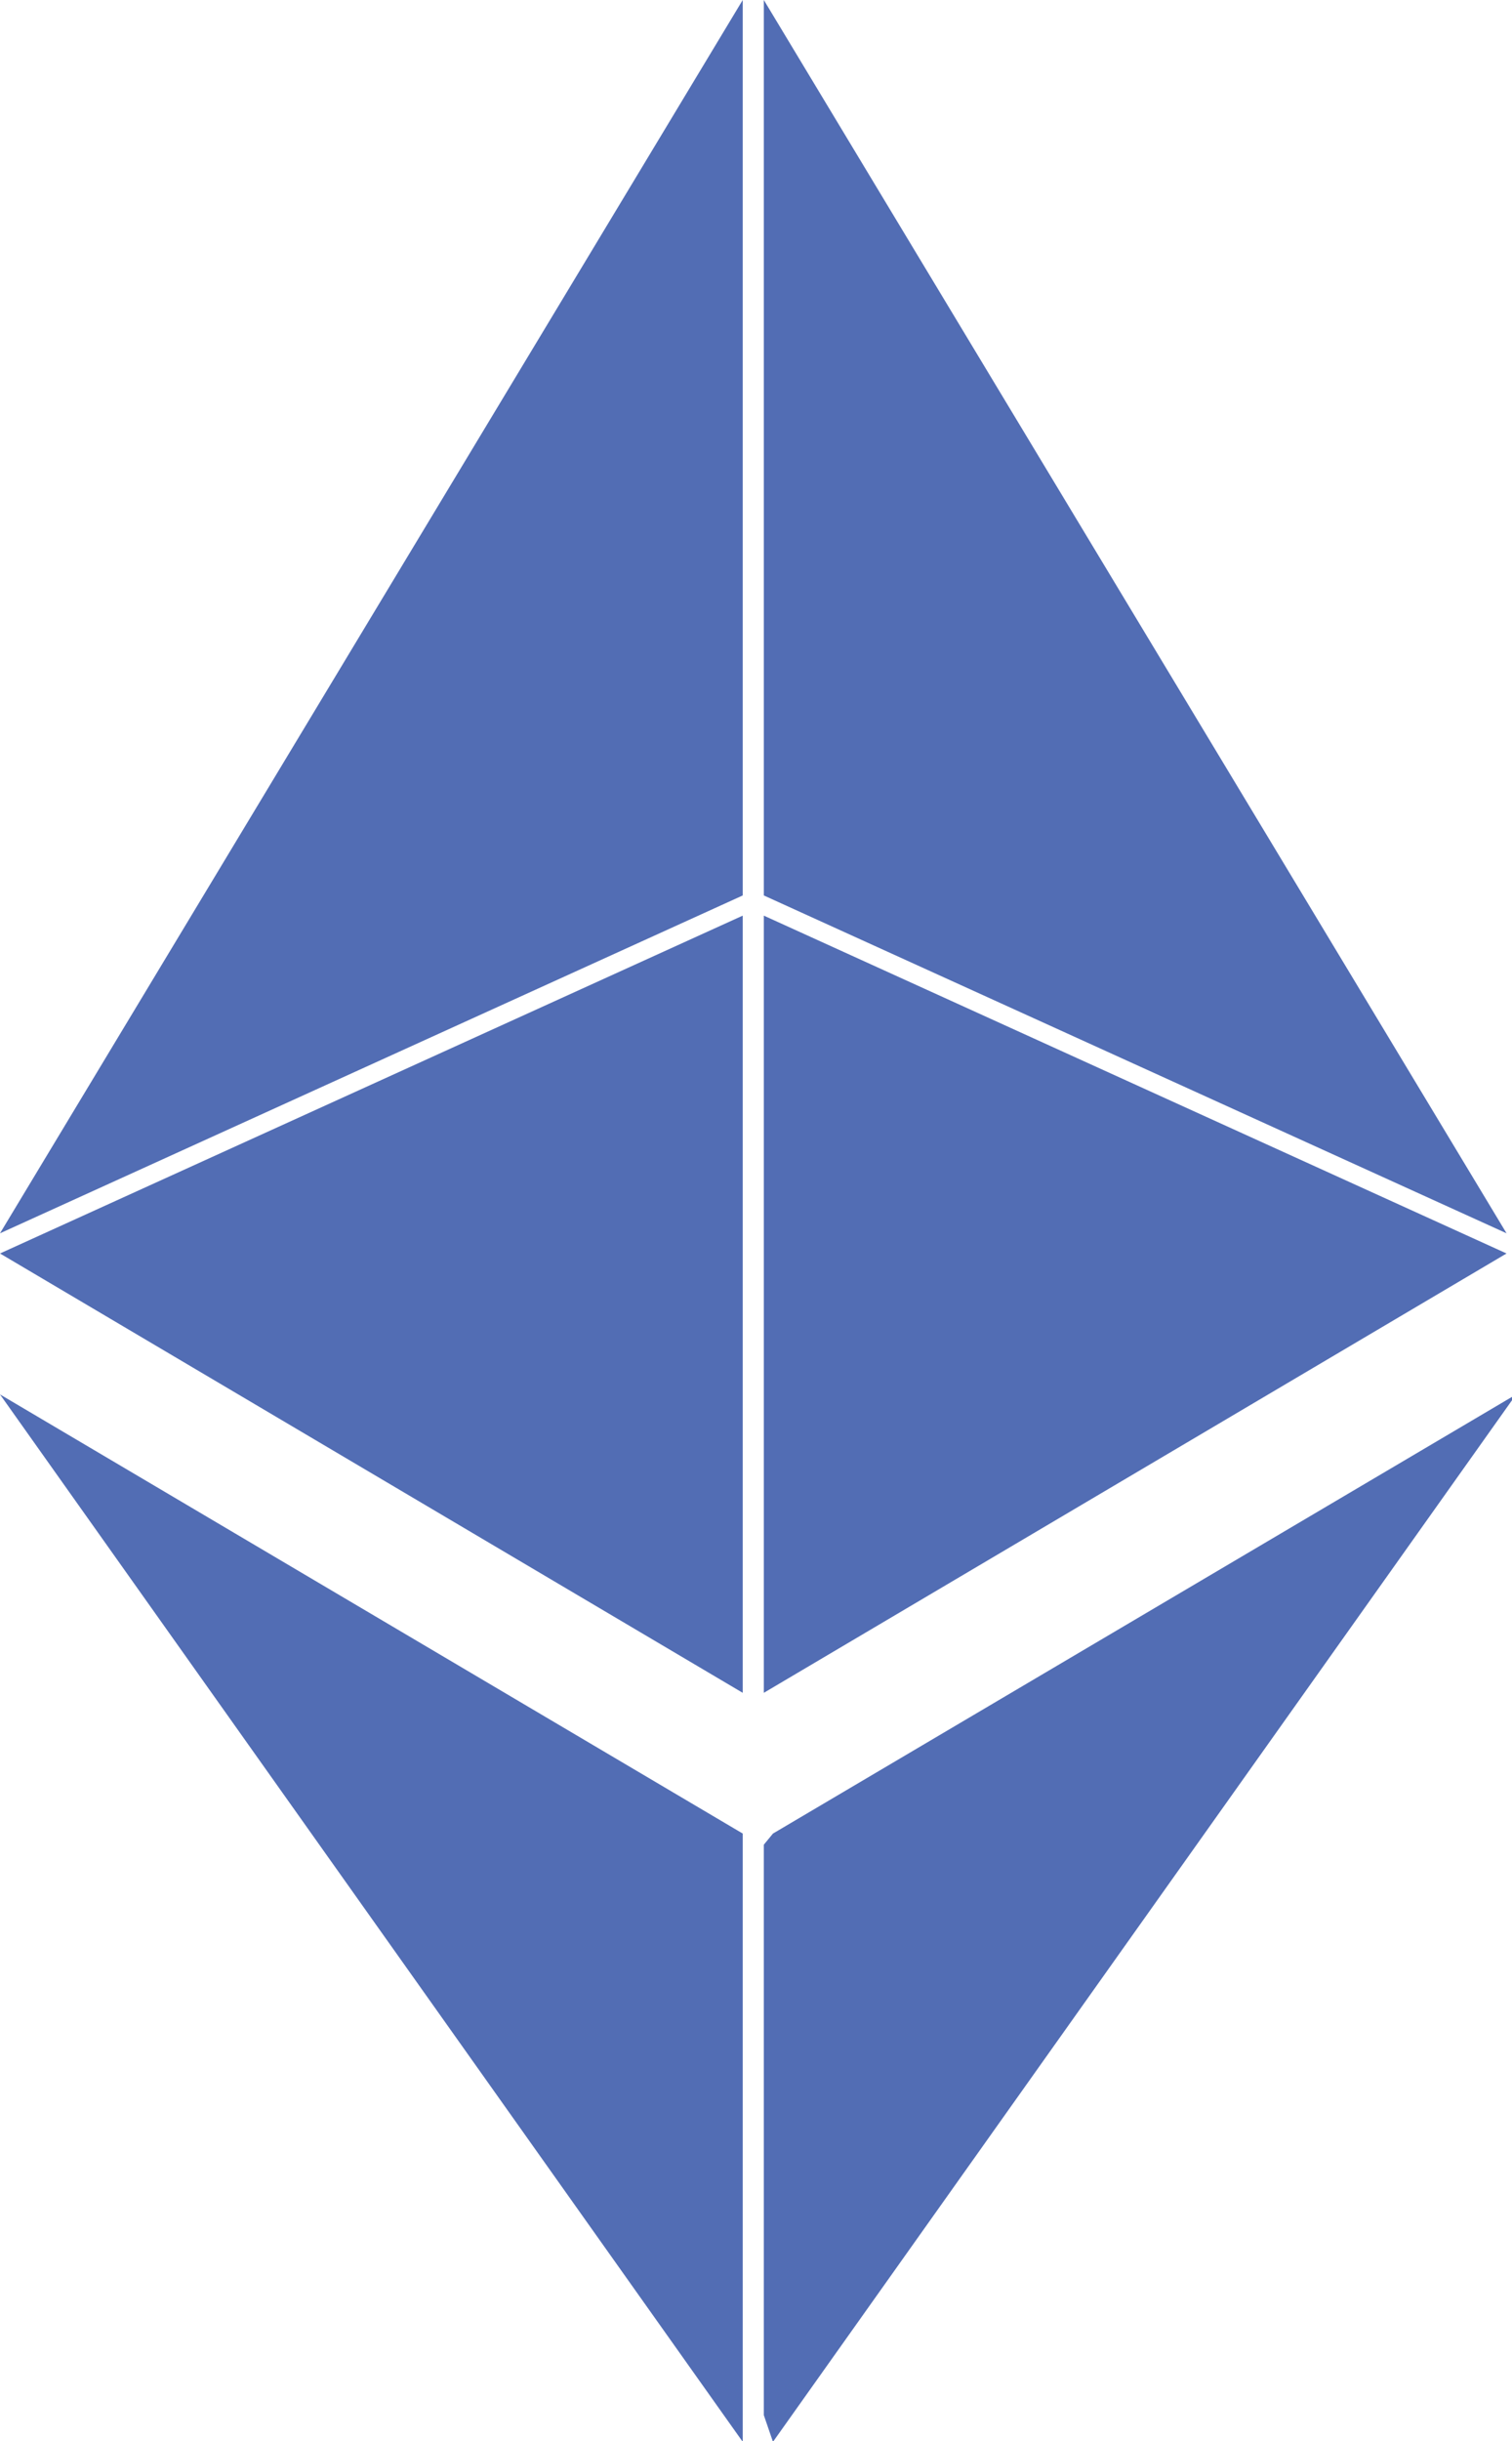 <?xml version="1.0" encoding="utf-8"?>
<!-- Generator: Adobe Illustrator 15.0.0, SVG Export Plug-In  -->
<!DOCTYPE svg PUBLIC "-//W3C//DTD SVG 1.1//EN" "http://www.w3.org/Graphics/SVG/1.1/DTD/svg11.dtd">
<svg version="1.1"
	 xmlns="http://www.w3.org/2000/svg" xmlns:xlink="http://www.w3.org/1999/xlink" xmlns:a="http://ns.adobe.com/AdobeSVGViewerExtensions/3.0/"
	 x="0px" y="0px" width="150px" height="242px" viewBox="0 0 150 242" enable-background="new 0 0 150 242" xml:space="preserve">
<defs>
</defs>
<polygon fill="#526DB4" points="76.683,181.764 75.775,182.869 75.775,239.414 76.683,242.064 150.41,138.232 "/>
<polygon fill="#526DB4" points="73.683,242.063 73.683,181.763 0,138.231 "/>
<polygon fill="#526DB4" points="75.776,0 75.776,88.768 149.458,122.259 149.459,122.259 "/>
<polygon fill="#526DB4" points="149.458,124.259 75.776,167.812 75.776,90.768 "/>
<polygon fill="#526DB4" points="73.683,0 0,122.259 0.001,122.259 73.683,88.768 "/>
<polygon fill="#526DB4" points="0.001,124.259 73.683,167.812 73.683,90.768 "/>
</svg>
